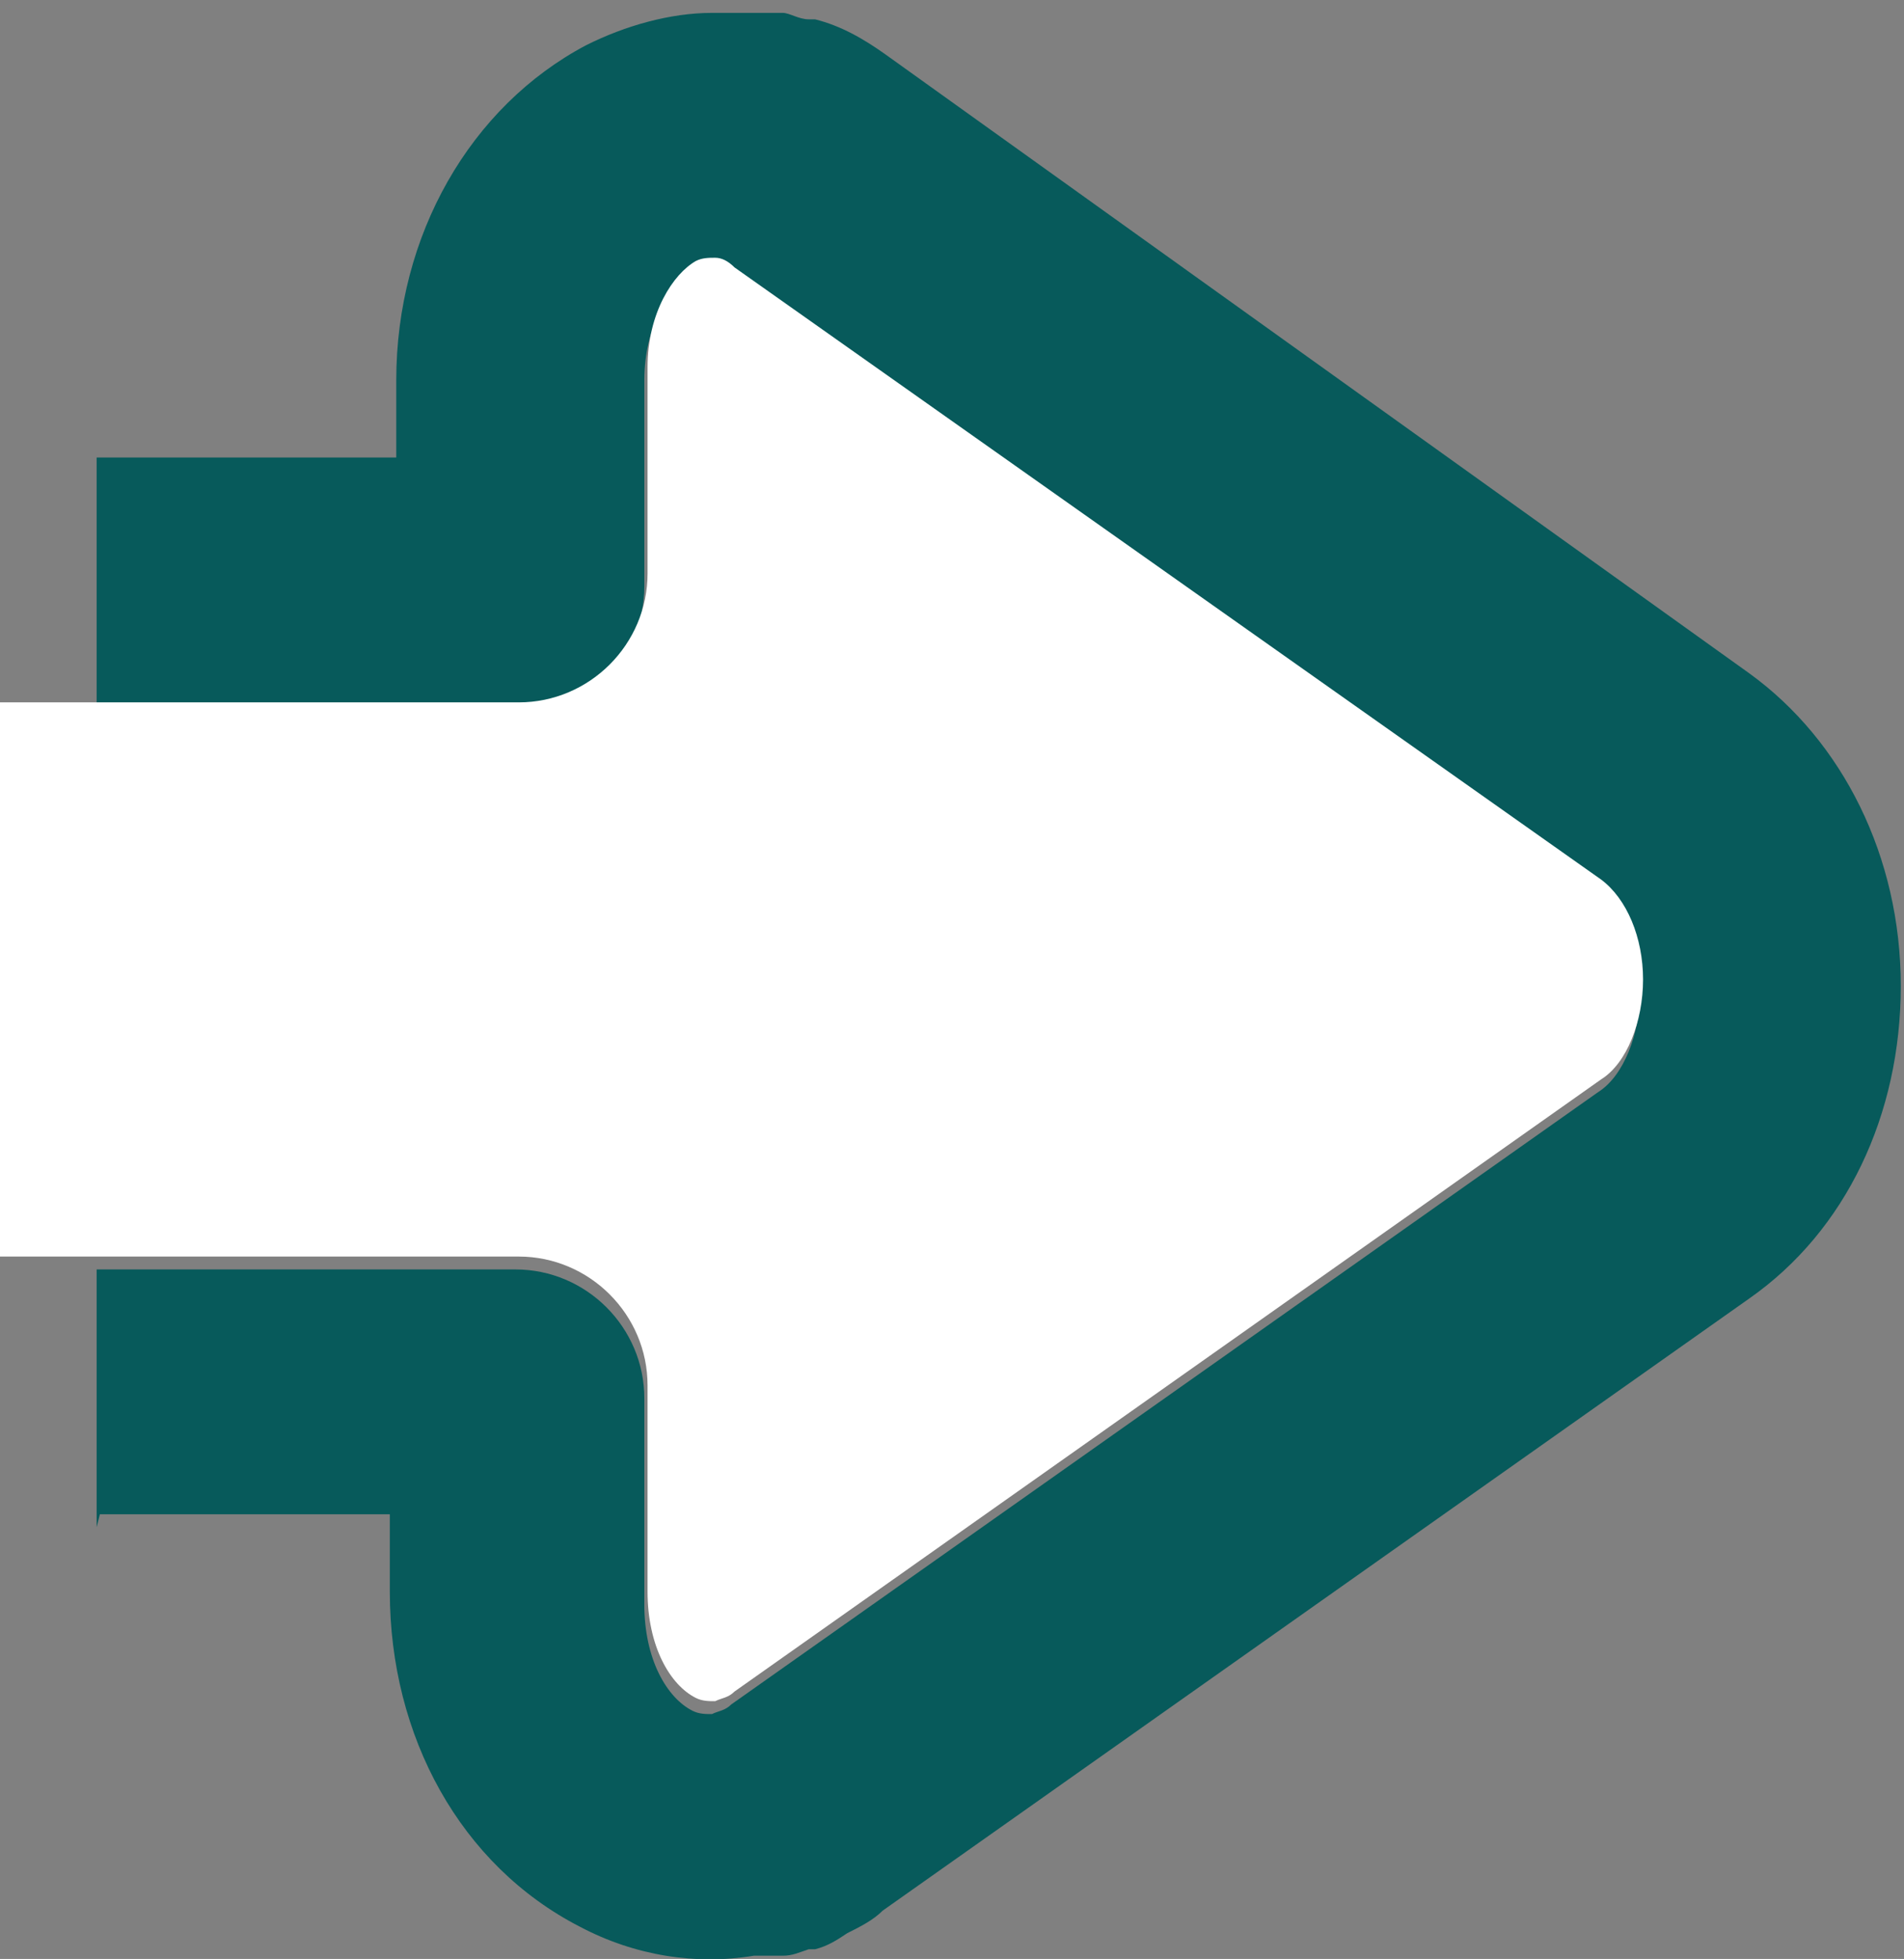 <?xml version="1.0" encoding="UTF-8"?>
<svg id="Layer_1" data-name="Layer 1" xmlns="http://www.w3.org/2000/svg" version="1.1" viewBox="0 0 59.1 60.8">
  <rect x="0" y="0" width="59.1" height="60.8" fill="#808080" stroke="none"/>
  <defs>
    <style>
      .cls-1 {
        fill: #075a5b;
      }

      .cls-1, .cls-2 {
        stroke-width: 0px;
      }

      .cls-2 {
        fill: #fff;
      }
    </style>
  </defs>
  <path class="cls-1" d="M3.1,47h9v2.4c0,4.5,2.2,8.5,5.9,10.4,1.7.9,3.6,1.2,5.4.9.2,0,.3,0,.5,0,.1,0,.3,0,.4,0,.3,0,.5-.1.8-.2,0,0,.2,0,.2,0,.4-.1.7-.3,1-.5h0c.4-.2.8-.4,1.1-.7l26.9-19c3-2.1,4.7-5.7,4.7-9.7s-1.8-7.6-4.7-9.7h0S27.5,1.7,27.5,1.7c-.7-.5-1.4-.9-2.2-1.1,0,0-.1,0-.2,0-.3,0-.6-.2-.8-.2-.1,0-.2,0-.3,0-.2,0-.4,0-.6,0-.4,0-.9,0-1.3,0h0c-1.3,0-2.7.4-3.9,1-3.6,1.9-5.9,5.9-5.9,10.4v2.4H3v8h13c2.2,0,4-1.8,4-4v-6.4c0-1.7.8-2.9,1.5-3.3.2-.1.4-.1.6-.1.2,0,.4.1.6.3l26.9,19c.8.6,1.3,1.8,1.3,3.1s-.5,2.6-1.3,3.1h0s-26.9,19-26.9,19c-.2.2-.4.2-.6.3-.2,0-.4,0-.6-.1-.8-.4-1.5-1.6-1.5-3.3v-6.4c0-2.2-1.8-4-4-4H3v8Z"/>
  <path class="cls-2" d="M24.2.2c-.1,0-.2,0-.3,0M0,21.8h16.1c2.2,0,4-1.8,4-4v-6.4c0-1.7.8-2.9,1.5-3.3.2-.1.4-.1.6-.1.2,0,.4.1.6.3l26.9,19c.8.6,1.3,1.8,1.3,3.1s-.5,2.6-1.3,3.1h0s-26.9,19-26.9,19c-.2.2-.4.2-.6.3-.2,0-.4,0-.6-.1-.8-.4-1.5-1.6-1.5-3.3v-6.4c0-2.2-1.8-4-4-4H0v-17.2Z"/>
</svg>